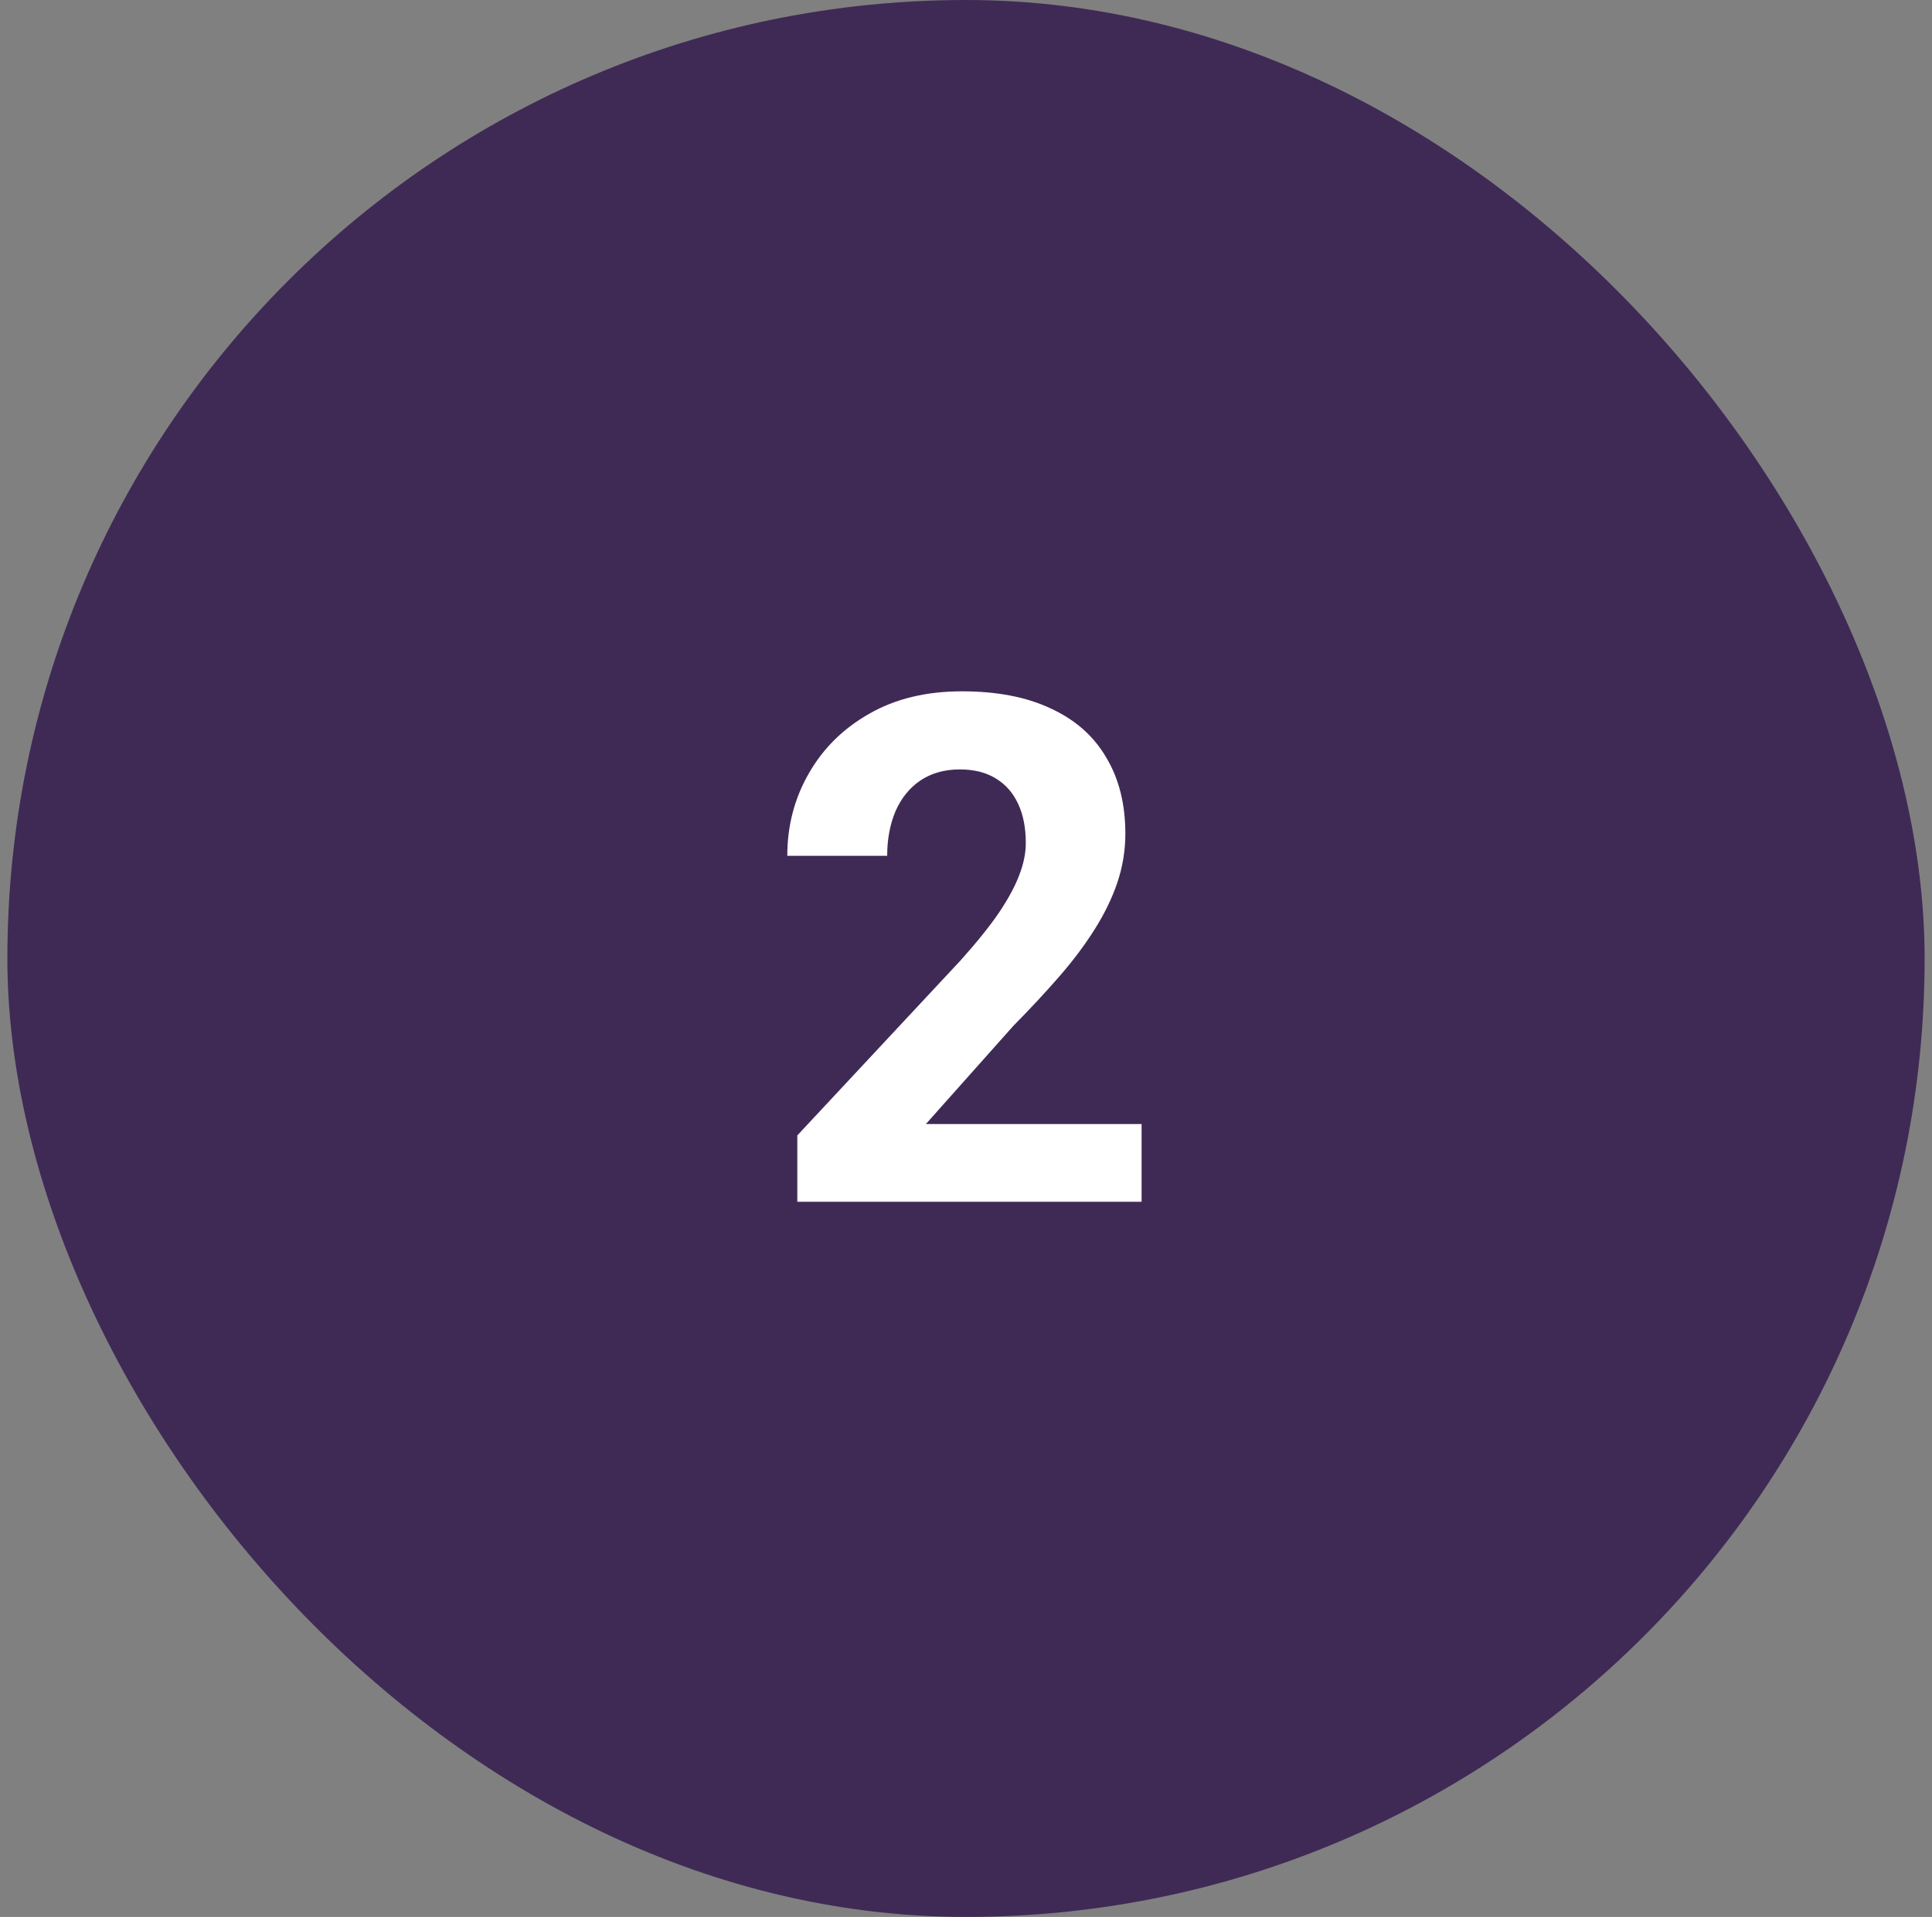 <svg width="131" height="130" viewBox="0 0 131 130" fill="none" xmlns="http://www.w3.org/2000/svg">
<rect x="0" y="0" width="131" height="130" fill="#808080" stroke="none"/>
<rect x="0.5" width="130" height="130" rx="65" fill="#3F2A56"/>
<path d="M77.406 76.227V81.5H54.062V77L65.102 65.164C66.211 63.93 67.086 62.844 67.727 61.906C68.367 60.953 68.828 60.102 69.109 59.352C69.406 58.586 69.555 57.859 69.555 57.172C69.555 56.141 69.383 55.258 69.039 54.523C68.695 53.773 68.188 53.195 67.516 52.789C66.859 52.383 66.047 52.18 65.078 52.18C64.047 52.18 63.156 52.43 62.406 52.93C61.672 53.43 61.109 54.125 60.719 55.016C60.344 55.906 60.156 56.914 60.156 58.039H53.383C53.383 56.008 53.867 54.148 54.836 52.461C55.805 50.758 57.172 49.406 58.938 48.406C60.703 47.391 62.797 46.883 65.219 46.883C67.609 46.883 69.625 47.273 71.266 48.055C72.922 48.82 74.172 49.93 75.016 51.383C75.875 52.82 76.305 54.539 76.305 56.539C76.305 57.664 76.125 58.766 75.766 59.844C75.406 60.906 74.891 61.969 74.219 63.031C73.562 64.078 72.766 65.141 71.828 66.219C70.891 67.297 69.852 68.414 68.711 69.57L62.781 76.227H77.406Z" fill="white"/>
</svg>
